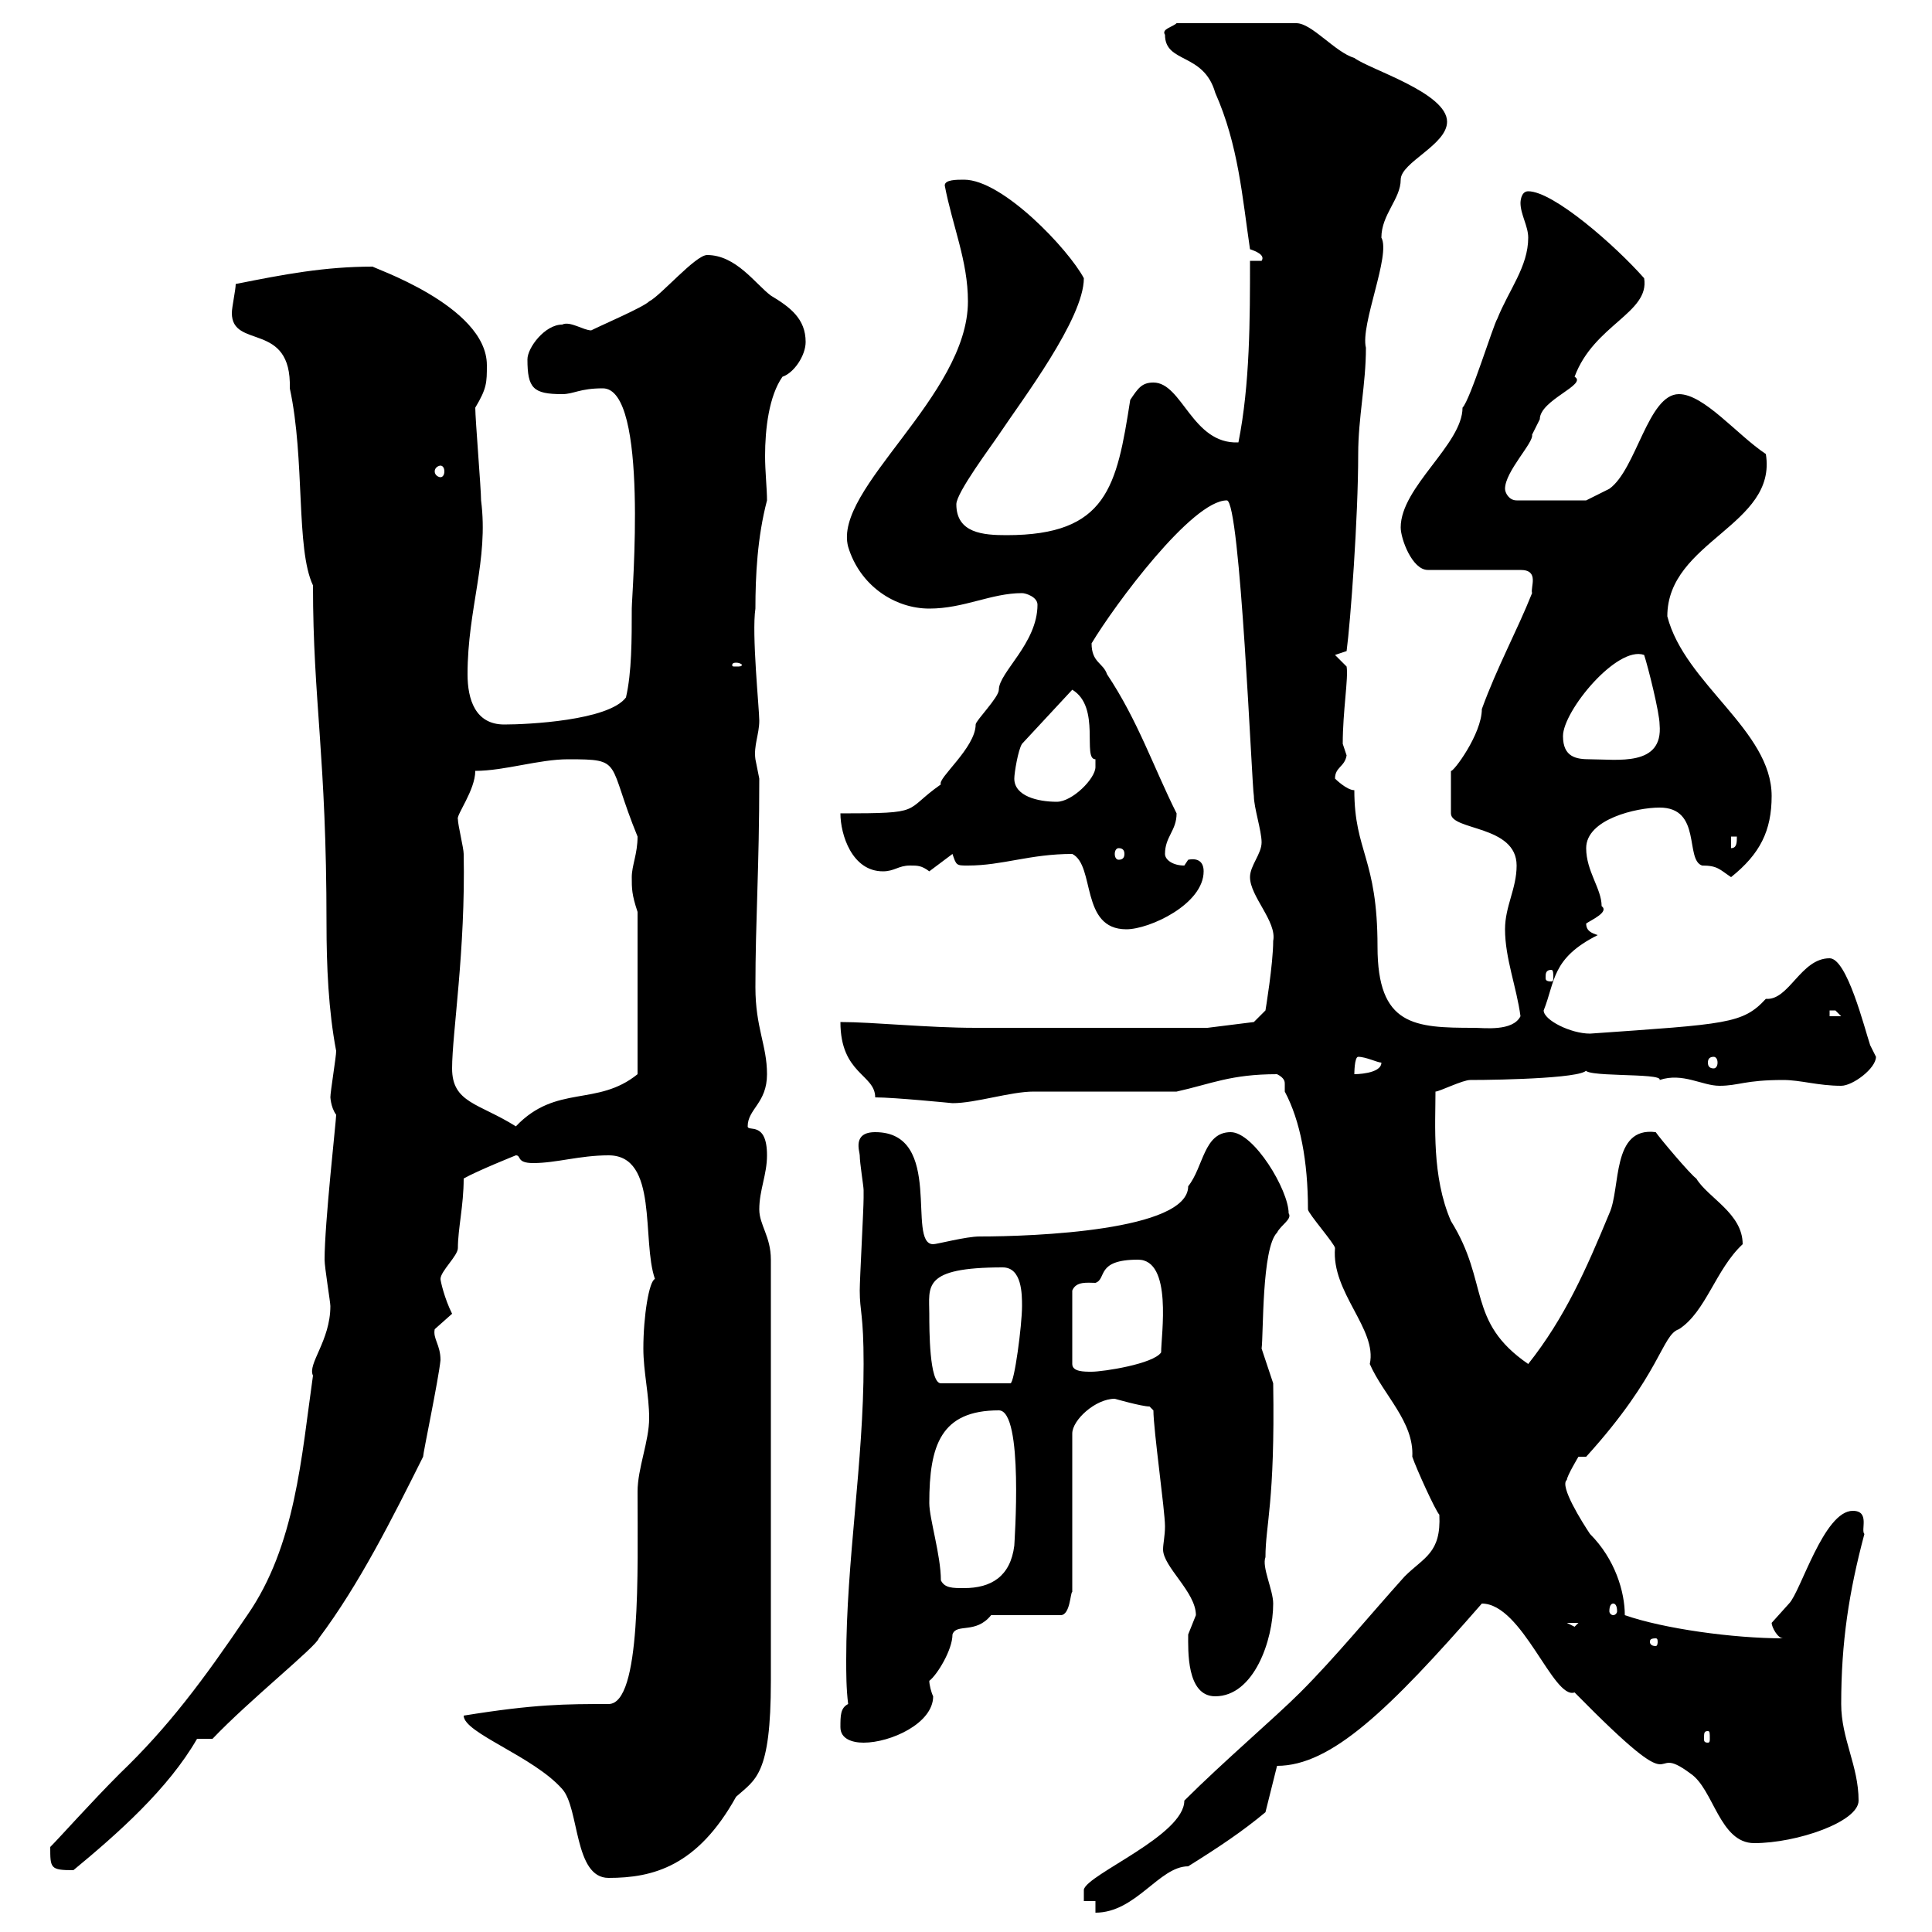 <svg xmlns="http://www.w3.org/2000/svg" xmlns:xlink="http://www.w3.org/1999/xlink" width="300" height="300"><path d="M170.10 295.20L170.10 297C176.40 297 180 289.80 184.50 289.80C189.30 286.80 192.90 284.40 196.50 281.40L198.30 274.20C206.70 274.20 215.70 265.50 230.10 249C236.40 249 241.20 264 244.50 262.80C262.50 281.10 255.30 270 262.50 275.40C266.10 277.80 267 286.20 272.40 286.20C279 286.20 288.60 282.90 288.60 279.60C288.60 274.20 285.90 270 285.90 264.60C285.90 255 287.10 247.20 289.50 238.20C288.90 237.60 290.40 234.60 287.70 234.60C283.20 234.60 279.60 247.20 277.80 249C277.80 249 275.10 252 275.10 252C275.10 252.60 276 254.40 276.90 254.40C269.10 254.40 258.30 252.90 252.30 250.80C252.30 247.20 250.80 242.10 246.90 238.20C245.70 236.40 242.10 230.70 243.30 229.80C243.30 229.20 245.10 226.20 245.10 226.20L246.30 226.20C258 213.30 258 207.30 260.70 206.40C264.90 203.70 266.40 197.10 270.60 193.20C270.60 188.40 265.20 186 263.40 183C262.50 182.40 257.70 176.70 257.10 175.80C250.20 174.90 251.70 184.50 249.90 188.40C246.30 197.10 243 204.60 237.30 211.80C227.70 205.20 231.30 199.20 225.30 189.60C222.30 182.70 222.90 174.60 222.90 169.50C223.50 169.50 227.10 167.70 228.30 167.70C233.10 167.70 247.50 167.40 246.30 165.90C244.80 167.40 258.30 166.50 257.70 167.70C261.30 166.50 264.30 168.60 267 168.60C270 168.60 270.90 167.70 276.90 167.70C279.60 167.70 282.30 168.60 285.90 168.60C287.70 168.60 291.30 165.90 291.30 164.10C291.30 164.10 290.40 162.30 290.40 162.30C289.50 159.60 286.80 148.80 284.10 148.80C279.60 148.80 277.80 155.40 274.20 155.10C270.60 159 268.20 159 246.90 160.50C243.90 160.50 239.70 158.40 239.70 156.90C241.50 152.40 240.90 148.80 248.10 145.20C247.20 144.90 246.30 144.60 246.30 143.40C247.20 142.80 249.90 141.60 248.70 140.70C248.70 138 246.30 135.30 246.30 131.70C246.30 127.20 254.10 125.40 257.70 125.40C264.30 125.40 261.60 133.50 264.30 134.40C266.70 134.40 267 135 268.80 136.20C273.30 132.60 275.10 129 275.10 123.60C275.10 113.40 261.60 106.20 258.90 95.70C258.90 84 276 81.60 274.20 70.50C269.70 67.50 264.60 61.20 260.70 61.20C255.90 61.20 254.10 72.90 249.90 75.90C248.70 76.50 246.30 77.70 246.30 77.70L235.50 77.70C234.30 77.70 233.70 76.50 233.70 75.90C233.70 73.20 238.20 68.70 237.90 67.50C237.90 67.50 239.10 65.10 239.10 65.10C239.10 62.10 246.60 59.70 244.50 58.50C247.50 50.40 256.20 48.60 255.30 43.20C250.80 38.10 241.20 29.70 237.30 29.70C236.10 29.70 236.10 31.50 236.10 31.50C236.10 33.30 237.30 35.10 237.30 36.90C237.30 41.40 234.30 45 232.50 49.50C231.90 50.40 228.30 62.10 227.10 63.30C227.10 69 217.50 75.60 217.50 81.90C217.50 83.70 219.30 88.50 221.70 88.50L236.10 88.50C239.10 88.50 237.60 91.20 237.90 92.10C235.50 98.10 232.50 103.50 230.10 110.10C230.10 114 225.60 120 225.30 119.70L225.30 126.30C225.30 129 235.50 128.10 235.50 134.40C235.50 138 233.70 140.70 233.70 144.30C233.70 148.80 235.50 153.30 236.10 157.80C234.90 160.20 230.40 159.60 228.90 159.60C219.60 159.60 213.90 159.30 213.90 147C213.90 133.20 210.30 132.30 210.30 122.70C209.10 122.70 207.30 120.90 207.30 120.90C207.30 119.10 208.80 119.10 209.10 117.30C209.10 117.30 208.50 115.50 208.50 115.50C208.50 110.40 209.40 105.30 209.10 103.50L207.30 101.70L209.10 101.10C209.70 96.60 210.90 80.40 210.90 70.50C210.90 64.80 212.10 59.70 212.10 54C211.20 50.40 216 39.60 214.50 36.90C214.50 33.30 217.50 30.90 217.50 27.90C217.50 25.20 224.70 22.50 224.70 18.90C224.70 14.40 212.70 10.80 210.30 9C207.30 8.10 203.70 3.60 201.30 3.60L182.70 3.60C182.10 4.20 180.30 4.50 180.90 5.40C180.90 9.90 186.90 8.10 188.70 14.40C192.30 22.50 192.90 30.60 194.10 38.70C195 39 196.50 39.60 195.90 40.50L194.10 40.50C194.10 49.50 194.10 59.70 192.30 68.70C185.10 69 183.60 59.40 179.10 59.40C177.30 59.40 176.70 60.30 175.50 62.10C173.40 75.60 171.90 83.10 156.30 83.10C152.70 83.10 148.50 82.80 148.50 78.30C148.50 76.50 153.90 69.30 155.10 67.50C158.70 62.10 168.30 49.50 168.30 43.20C165.90 38.70 155.70 27.90 149.70 27.90C148.50 27.90 146.70 27.90 146.70 28.80C147.90 35.10 150.30 40.50 150.30 46.80C150.30 61.50 129.30 75.90 131.70 84.90C133.50 90.90 138.90 94.50 144.30 94.50C149.70 94.50 153.90 92.10 158.70 92.10C159.30 92.10 161.10 92.70 161.10 93.90C161.10 99.90 155.10 104.40 155.10 107.10C155.10 108.30 151.50 111.90 151.50 112.50C151.50 116.10 145.50 120.90 146.10 121.80C140.10 126 143.70 126.30 130.50 126.30C130.50 129.60 132.30 135.30 137.10 135.30C138.90 135.30 139.50 134.40 141.30 134.40C142.50 134.40 143.10 134.40 144.30 135.30L147.90 132.60C148.50 134.40 148.50 134.40 150.30 134.40C155.70 134.40 159.90 132.60 166.50 132.60C170.10 134.40 167.70 144.30 174.90 144.30C178.50 144.30 186.90 140.40 186.90 135.30C186.90 133.80 186 133.20 184.50 133.50C184.50 133.50 183.90 134.40 183.90 134.40C182.10 134.40 180.90 133.50 180.90 132.60C180.90 129.90 182.70 129 182.70 126.30C179.10 119.10 176.70 111.90 171.90 104.70C171.30 102.90 169.50 102.90 169.50 99.90C173.10 93.90 185.10 77.70 190.50 77.70C192.60 77.70 194.40 122.40 194.70 123.60C194.70 125.40 195.90 129 195.90 130.80C195.90 132.60 194.10 134.40 194.10 136.20C194.10 139.20 198.30 143.10 197.70 146.10C197.70 149.70 196.50 156.90 196.50 156.90L194.70 158.70L187.50 159.60C180.30 159.60 159.90 159.60 151.50 159.60C144 159.60 135.60 158.70 130.50 158.70C130.50 166.80 135.90 166.80 135.90 170.40C138.90 170.40 147.90 171.30 147.90 171.30C151.50 171.30 156.90 169.50 160.50 169.50C164.10 169.50 179.10 169.50 182.70 169.50C188.10 168.30 191.10 166.80 198.30 166.80C199.50 167.40 199.50 168 199.50 168.30C199.50 168.60 199.50 169.20 199.50 169.50C201.90 174 203.10 180.30 203.10 187.80C203.10 188.40 207.30 193.20 207.30 193.80C206.70 200.70 213.90 206.40 212.70 211.80C214.80 216.60 219.60 220.80 219.30 226.20C219.90 228 222.90 234.60 223.50 235.20C223.80 241.20 221.10 241.80 218.10 244.80C212.70 250.80 207.30 257.40 201.90 262.80C198 266.70 189.90 273.60 183.90 279.60C183.90 285 168.90 291 168.30 293.40L168.30 295.20ZM72 266.40C72 269.10 82.80 272.70 87.30 277.80C90 280.80 89.10 291.60 94.50 291.60C101.40 291.60 108.30 289.80 114.30 279C117.30 276.30 119.70 275.70 119.70 261L119.70 195.60C119.70 192 117.90 190.20 117.90 187.80C117.90 184.80 119.10 182.40 119.10 179.40C119.10 174 116.10 175.80 116.10 174.90C116.10 172.20 119.10 171.30 119.10 166.80C119.10 162.30 117.30 159.60 117.30 153.30C117.30 142.80 117.90 135 117.90 120.90C117.90 120.90 117.30 117.90 117.30 117.90C117 115.80 117.90 114 117.90 111.90C117.90 110.10 116.70 98.40 117.30 94.50C117.30 89.40 117.60 83.40 119.10 77.70C119.10 75.90 118.80 73.20 118.80 70.80C118.80 66.60 119.40 61.50 121.50 58.50C123.30 57.90 125.10 55.20 125.10 53.10C125.10 49.50 122.70 47.70 119.70 45.90C117.30 44.10 114.30 39.60 109.80 39.60C108 39.60 102.60 45.90 100.80 46.80C99.90 47.70 93.60 50.40 91.80 51.30C90.60 51.30 88.50 49.80 87.30 50.40C84.60 50.40 81.90 54 81.90 55.80C81.90 60.30 82.80 61.20 87.30 61.20C89.10 61.20 90 60.30 93.60 60.30C100.80 60.30 98.10 92.40 98.10 94.50C98.10 99.30 98.10 104.40 97.20 108.30C94.50 111.90 81.90 112.50 78.30 112.50C73.80 112.50 72.60 108.60 72.60 104.70C72.60 94.50 75.90 87 74.70 77.70C74.70 75.90 73.80 65.10 73.80 63.30C75.60 60.30 75.60 59.40 75.60 56.70C75.60 47.40 57.30 41.40 57.90 41.40C50.40 41.40 44.10 42.60 36.60 44.10C36.60 45 36 47.70 36 48.60C36 54.30 45.30 49.80 45 60.30C47.40 71.40 45.90 85.20 48.60 90.90C48.60 108.90 50.70 117.30 50.70 143.40C50.70 150 51 156.90 52.20 163.20C52.20 164.10 51.30 169.50 51.30 170.40C51.30 170.10 51.30 171.90 52.20 173.10C52.20 174 50.40 189.90 50.40 195.60C50.40 196.80 51.30 202.20 51.30 202.80C51.30 208.20 47.70 211.80 48.60 213.60C46.80 226.20 45.90 240 38.40 250.80C31.50 261 26.10 268.20 18.60 275.40C14.10 279.90 9.30 285.30 7.80 286.80C7.80 290.10 7.80 290.40 11.40 290.40C18.30 284.70 26.10 277.80 30.60 270C30.60 270 33 270 33 270C38.70 264 49.20 255.60 49.50 254.40C55.80 246 60.90 235.80 65.70 226.20C65.70 225.60 68.10 214.20 68.40 211.20C68.40 208.80 67.20 207.90 67.50 206.40C67.50 206.40 70.20 204 70.20 204C69 201.60 68.40 198.90 68.40 198.60C68.40 197.40 71.10 195 71.10 193.80C71.10 190.80 72 187.20 72 183C74.10 181.80 80.10 179.40 80.10 179.40C81 179.40 80.10 180.60 82.80 180.60C86.40 180.60 90 179.40 94.50 179.40C102.30 179.40 99.60 192.60 101.70 198.60C100.80 198.90 99.90 204.30 99.90 209.40C99.90 213 100.80 216.60 100.80 220.20C100.80 223.80 99 228 99 231.60C99 243.90 99.60 264.60 94.50 264.60C87.90 264.60 83.10 264.60 72 266.40ZM130.50 268.20C130.50 270 132.30 270.60 134.10 270.60C138.30 270.60 144.90 267.60 144.90 263.40C144.60 262.80 144.30 261.60 144.30 261C145.50 260.10 147.90 256.20 147.90 253.80C148.50 252 151.50 253.80 153.90 250.80L164.70 250.80C166.20 250.80 166.20 247.20 166.50 247.20L166.50 222.60C166.50 220.50 170.10 217.20 173.10 217.20C173.10 217.20 177.30 218.40 178.50 218.40C178.50 218.40 179.10 219 179.10 219C179.10 222 180.90 234.60 180.90 237C180.90 238.50 180.60 239.70 180.60 240.60C180.60 243.30 185.70 247.20 185.70 250.80C185.70 250.80 184.50 253.80 184.50 253.80C184.50 256.20 184.20 263.40 188.70 263.40C194.70 263.40 197.70 254.70 197.70 249C197.70 246.90 195.90 243.30 196.50 241.80C196.50 236.70 198 233.40 197.70 214.80L195.90 209.40C196.20 207.30 195.90 193.80 198.30 191.40C198.90 190.20 200.70 189.30 200.10 188.40C200.10 184.80 194.70 175.80 191.10 175.80C186.90 175.80 186.90 181.20 184.50 184.20C184.50 191.10 160.50 192 152.10 192C150 192 145.50 193.20 144.90 193.20C140.70 193.20 146.70 175.80 135.90 175.80C132.30 175.80 133.50 178.80 133.50 179.40C133.50 180.60 134.10 184.20 134.10 184.80C134.10 186 134.10 186 134.10 186C134.10 187.80 133.50 198.60 133.50 200.40C133.50 203.70 134.10 204 134.10 211.80C134.10 227.10 131.40 242.40 131.40 257.70C131.40 259.80 131.40 262.20 131.70 264.60C130.50 265.20 130.50 266.40 130.50 268.20ZM265.20 268.80C265.50 268.80 265.50 269.10 265.50 270C265.50 270.30 265.50 270.60 265.20 270.60C264.60 270.60 264.60 270.30 264.60 270C264.60 269.10 264.60 268.80 265.20 268.80ZM257.10 254.40C257.40 254.40 257.40 254.70 257.40 255C257.40 255 257.40 255.60 257.10 255.60C256.20 255.60 256.20 255 256.20 255C256.20 254.70 256.20 254.40 257.10 254.40ZM243.30 252L245.10 252L244.50 252.60ZM250.50 249C250.80 249 251.10 249.30 251.10 250.20C251.10 250.50 250.80 250.80 250.50 250.80C250.20 250.80 249.90 250.50 249.90 250.20C249.90 249.30 250.20 249 250.50 249ZM146.10 245.40C146.10 241.50 144.30 235.80 144.30 233.40C144.30 224.40 146.10 219 155.10 219C159 219 157.50 239.70 157.50 240C156.90 244.80 153.90 246.60 149.70 246.60C147.90 246.60 146.70 246.60 146.10 245.40ZM144.30 204C144.30 199.80 143.10 196.80 155.70 196.80C158.70 196.80 158.70 201 158.70 202.80C158.70 205.80 157.50 214.80 156.90 214.80L146.10 214.80C144.30 214.80 144.30 206.40 144.30 204ZM176.70 195.60C182.10 195.60 180.30 207.30 180.30 210C179.10 211.80 171.30 213 169.50 213C168.30 213 166.50 213 166.50 211.80L166.50 200.40C167.10 198.90 168.90 199.20 170.10 199.20C171.90 198.60 170.10 195.60 176.70 195.60ZM70.20 165.90C70.20 160.50 72.30 147.60 72 132.60C72 131.70 71.10 128.10 71.10 127.20C70.80 126.60 73.80 122.70 73.80 119.70C78.30 119.70 83.70 117.90 88.20 117.90C96.90 117.90 94.20 118.20 99 129.90C99 132.60 98.10 134.40 98.10 136.20C98.10 138 98.10 138.90 99 141.60L99 166.80C92.70 171.90 86.40 168.30 80.10 174.90C74.40 171.30 70.20 171.30 70.20 165.90ZM210.90 164.10C212.10 164.10 213.90 165 214.50 165C214.50 166.80 210.30 166.80 210.30 166.80C210.30 166.80 210.30 164.10 210.90 164.10ZM266.10 164.10C266.40 164.10 266.70 164.40 266.70 165C266.70 165.60 266.40 165.90 266.10 165.90C265.50 165.90 265.20 165.60 265.20 165C265.20 164.40 265.50 164.10 266.10 164.10ZM284.10 156.90C284.10 156.90 284.10 156.90 285 156.90C285 156.90 285.90 157.80 285.90 157.80L284.10 157.80ZM240.90 150.60C241.20 150.60 241.20 151.20 241.20 151.80C241.20 152.10 241.20 152.40 240.90 152.40C240 152.40 240 152.10 240 151.80C240 151.20 240 150.60 240.90 150.60ZM173.70 131.70C174.30 131.70 174.60 132 174.60 132.60C174.60 133.20 174.30 133.50 173.70 133.50C173.40 133.50 173.10 133.20 173.10 132.60C173.10 132 173.40 131.70 173.70 131.70ZM268.80 129.90L269.70 129.90C269.70 130.80 269.70 131.70 268.80 131.70ZM157.50 120.90C157.50 120 158.10 116.40 158.70 115.50L166.50 107.10C171 109.80 168 117.90 170.10 117.90C170.10 117.90 170.10 117.90 170.10 119.10C170.10 120.90 166.50 124.50 164.10 124.50C161.10 124.50 157.50 123.60 157.50 120.90ZM242.70 114.30C242.70 110.40 251.10 100.20 255.30 101.70C255.90 103.50 257.70 110.70 257.70 112.50C258.30 119.10 251.10 117.90 246.90 117.90C244.80 117.90 242.70 117.60 242.70 114.30ZM114.30 102.90C114.90 102.90 115.20 103.20 115.20 103.20C115.20 103.50 114.90 103.50 114.30 103.50C113.70 103.50 113.70 103.50 113.70 103.20C113.70 103.20 113.70 102.90 114.30 102.90ZM68.40 72.30C68.70 72.30 69 72.60 69 73.20C69 73.80 68.70 74.10 68.40 74.10C68.10 74.10 67.50 73.80 67.50 73.20C67.50 72.60 68.10 72.30 68.40 72.30Z"/></svg>